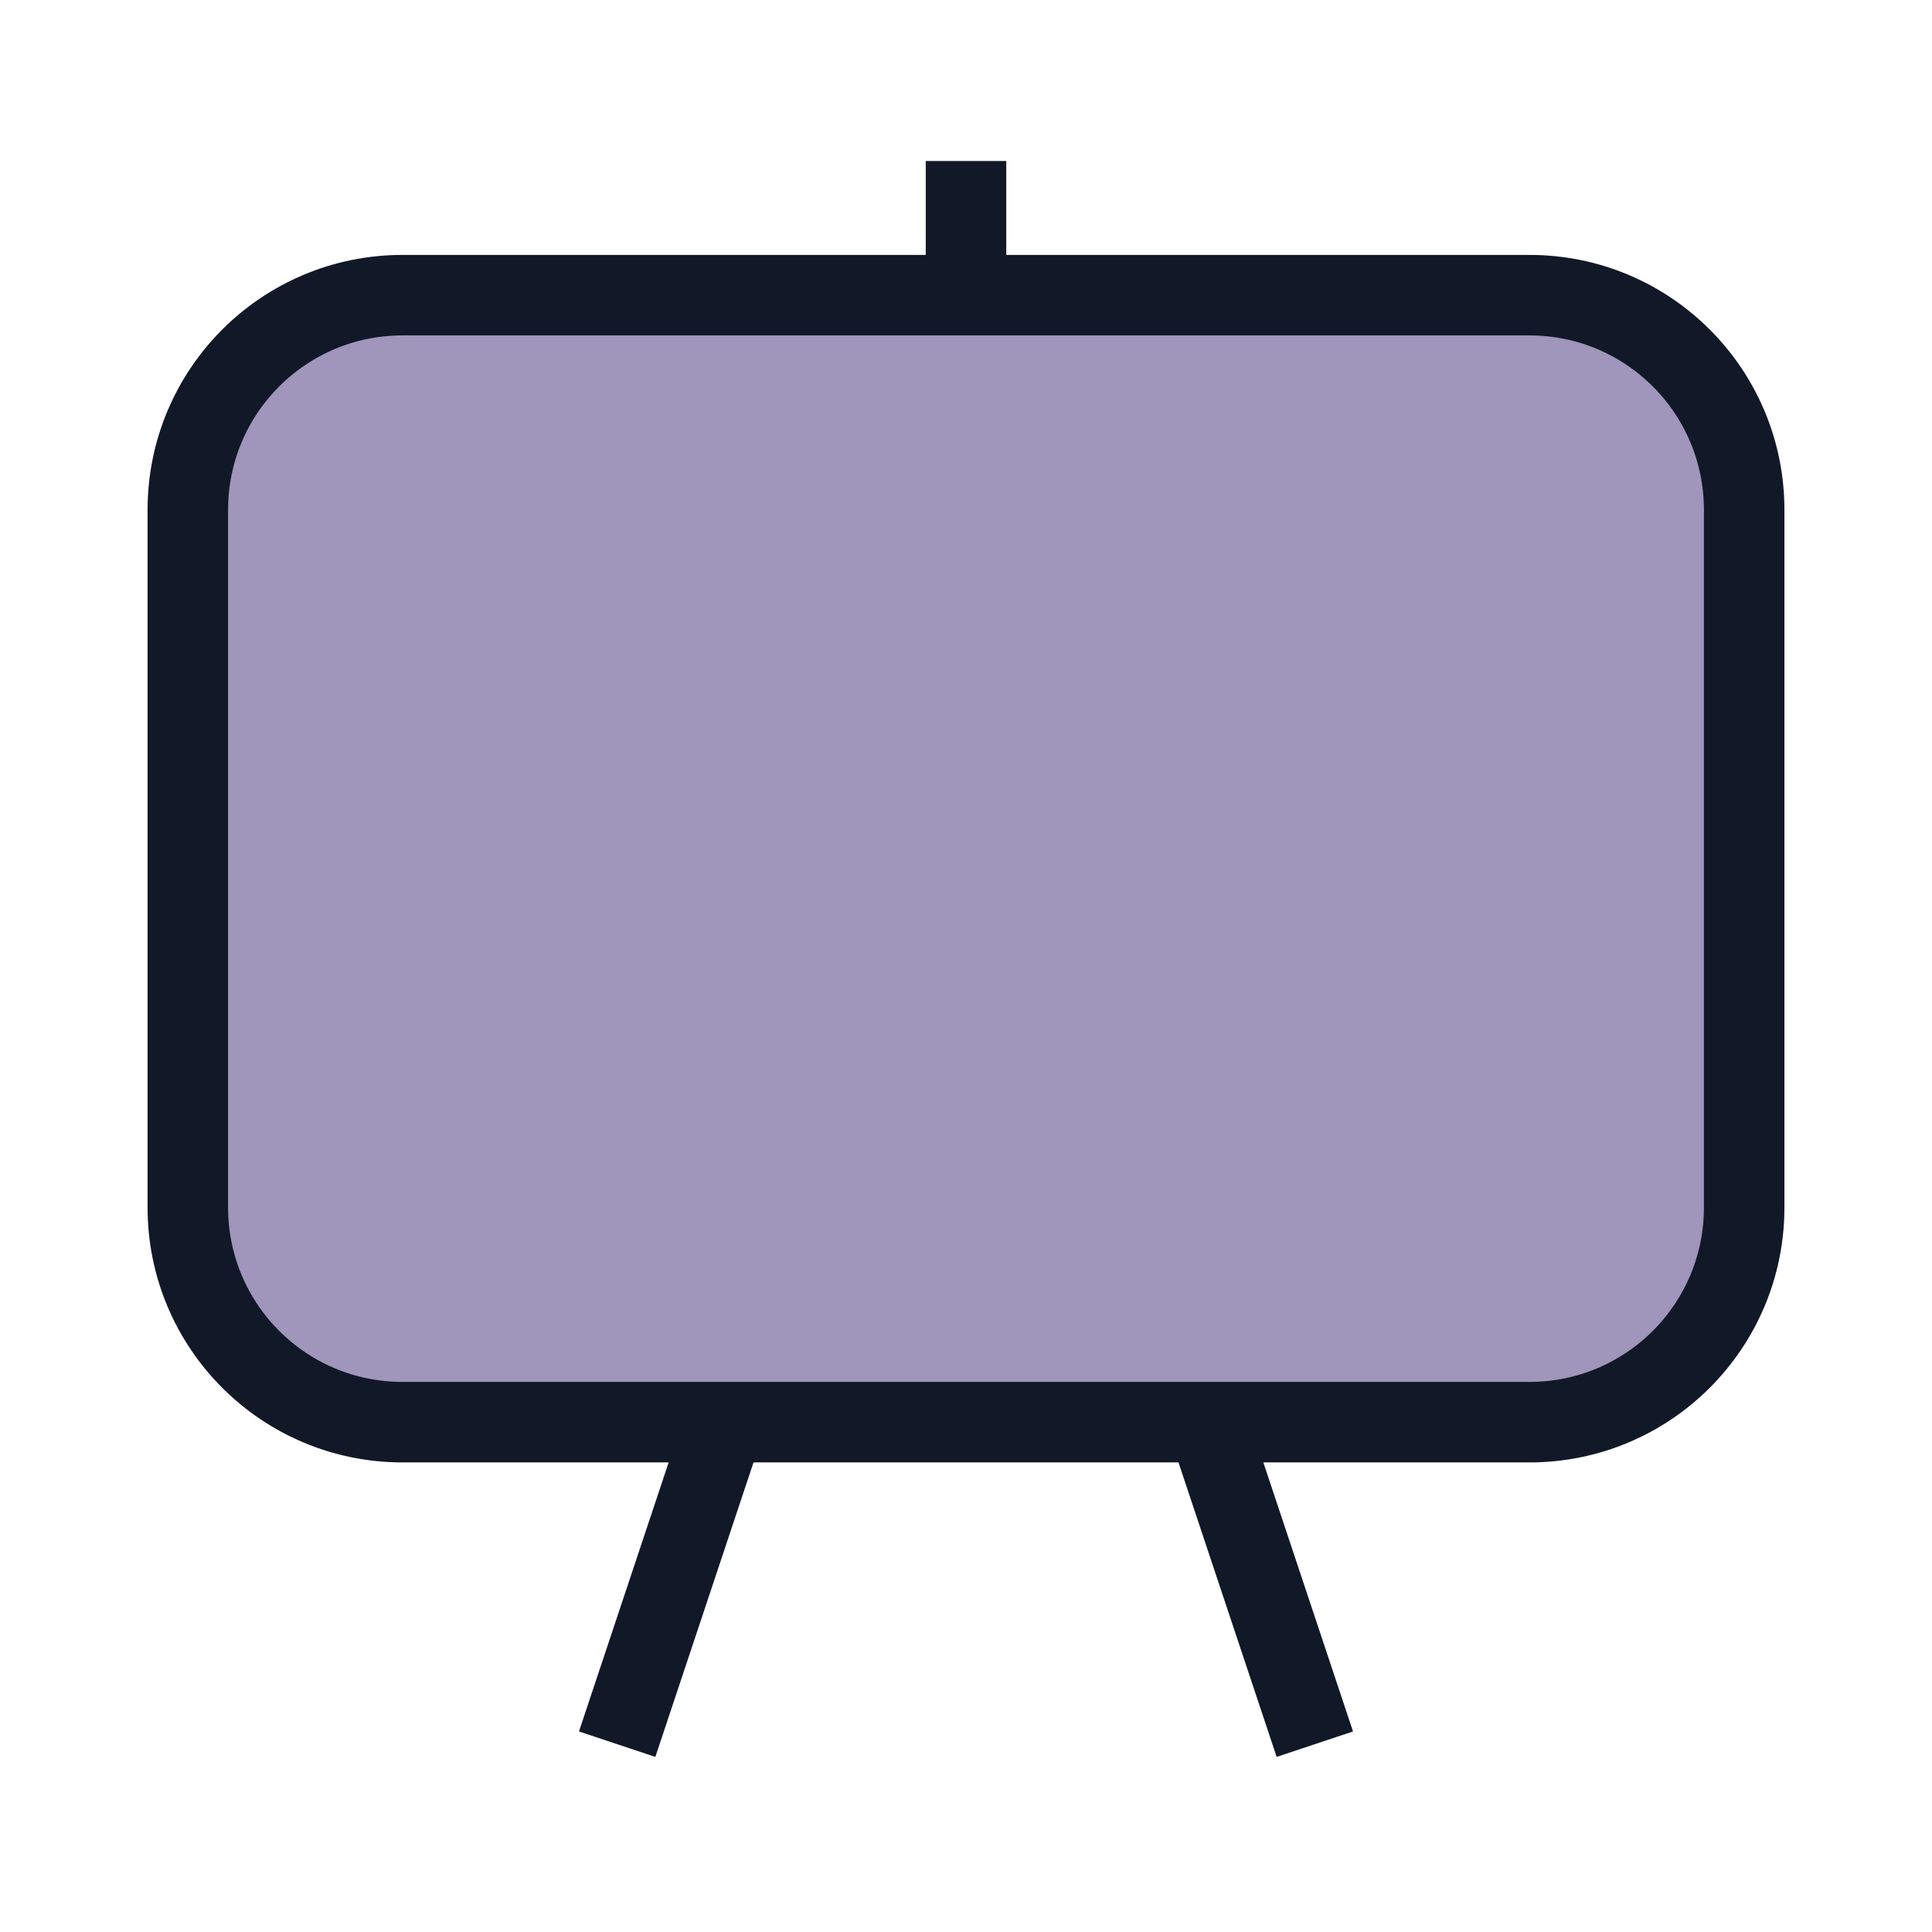<svg xmlns="http://www.w3.org/2000/svg" viewBox="0 0 18 18"><g data-color="color-2" stroke-linecap="butt" fill="#111827" stroke-linejoin="miter" class="nc-icon-wrapper"><path d="M14.25 2.75H3.75C2.645 2.75 1.75 3.645 1.75 4.75V11.25C1.75 12.355 2.645 13.25 3.75 13.25H14.25C15.355 13.25 16.25 12.355 16.25 11.25V4.75C16.25 3.645 15.355 2.75 14.25 2.75Z" fill="#78689F" fill-opacity="0.700" data-stroke="none" data-color="color-2" stroke="none"></path> <path d="M5.75 16.25L6.75 13.25" stroke="#111827" stroke-width="0.75" stroke-linecap="butt" stroke-linejoin="miter" fill="none"></path> <path d="M12.25 16.25L11.25 13.25" stroke="#111827" stroke-width="0.75" stroke-linecap="butt" stroke-linejoin="miter" fill="none"></path> <path d="M14.25 2.75H3.75C2.645 2.75 1.75 3.645 1.75 4.75V11.25C1.75 12.355 2.645 13.25 3.75 13.25H14.25C15.355 13.25 16.25 12.355 16.25 11.25V4.75C16.25 3.645 15.355 2.75 14.25 2.75Z" stroke="#111827" stroke-width="0.75" stroke-linecap="butt" stroke-linejoin="miter" fill="none"></path> <path d="M9 2.75V1.5" stroke="#111827" stroke-width="0.75" stroke-linecap="butt" stroke-linejoin="miter" fill="none"></path></g></svg>